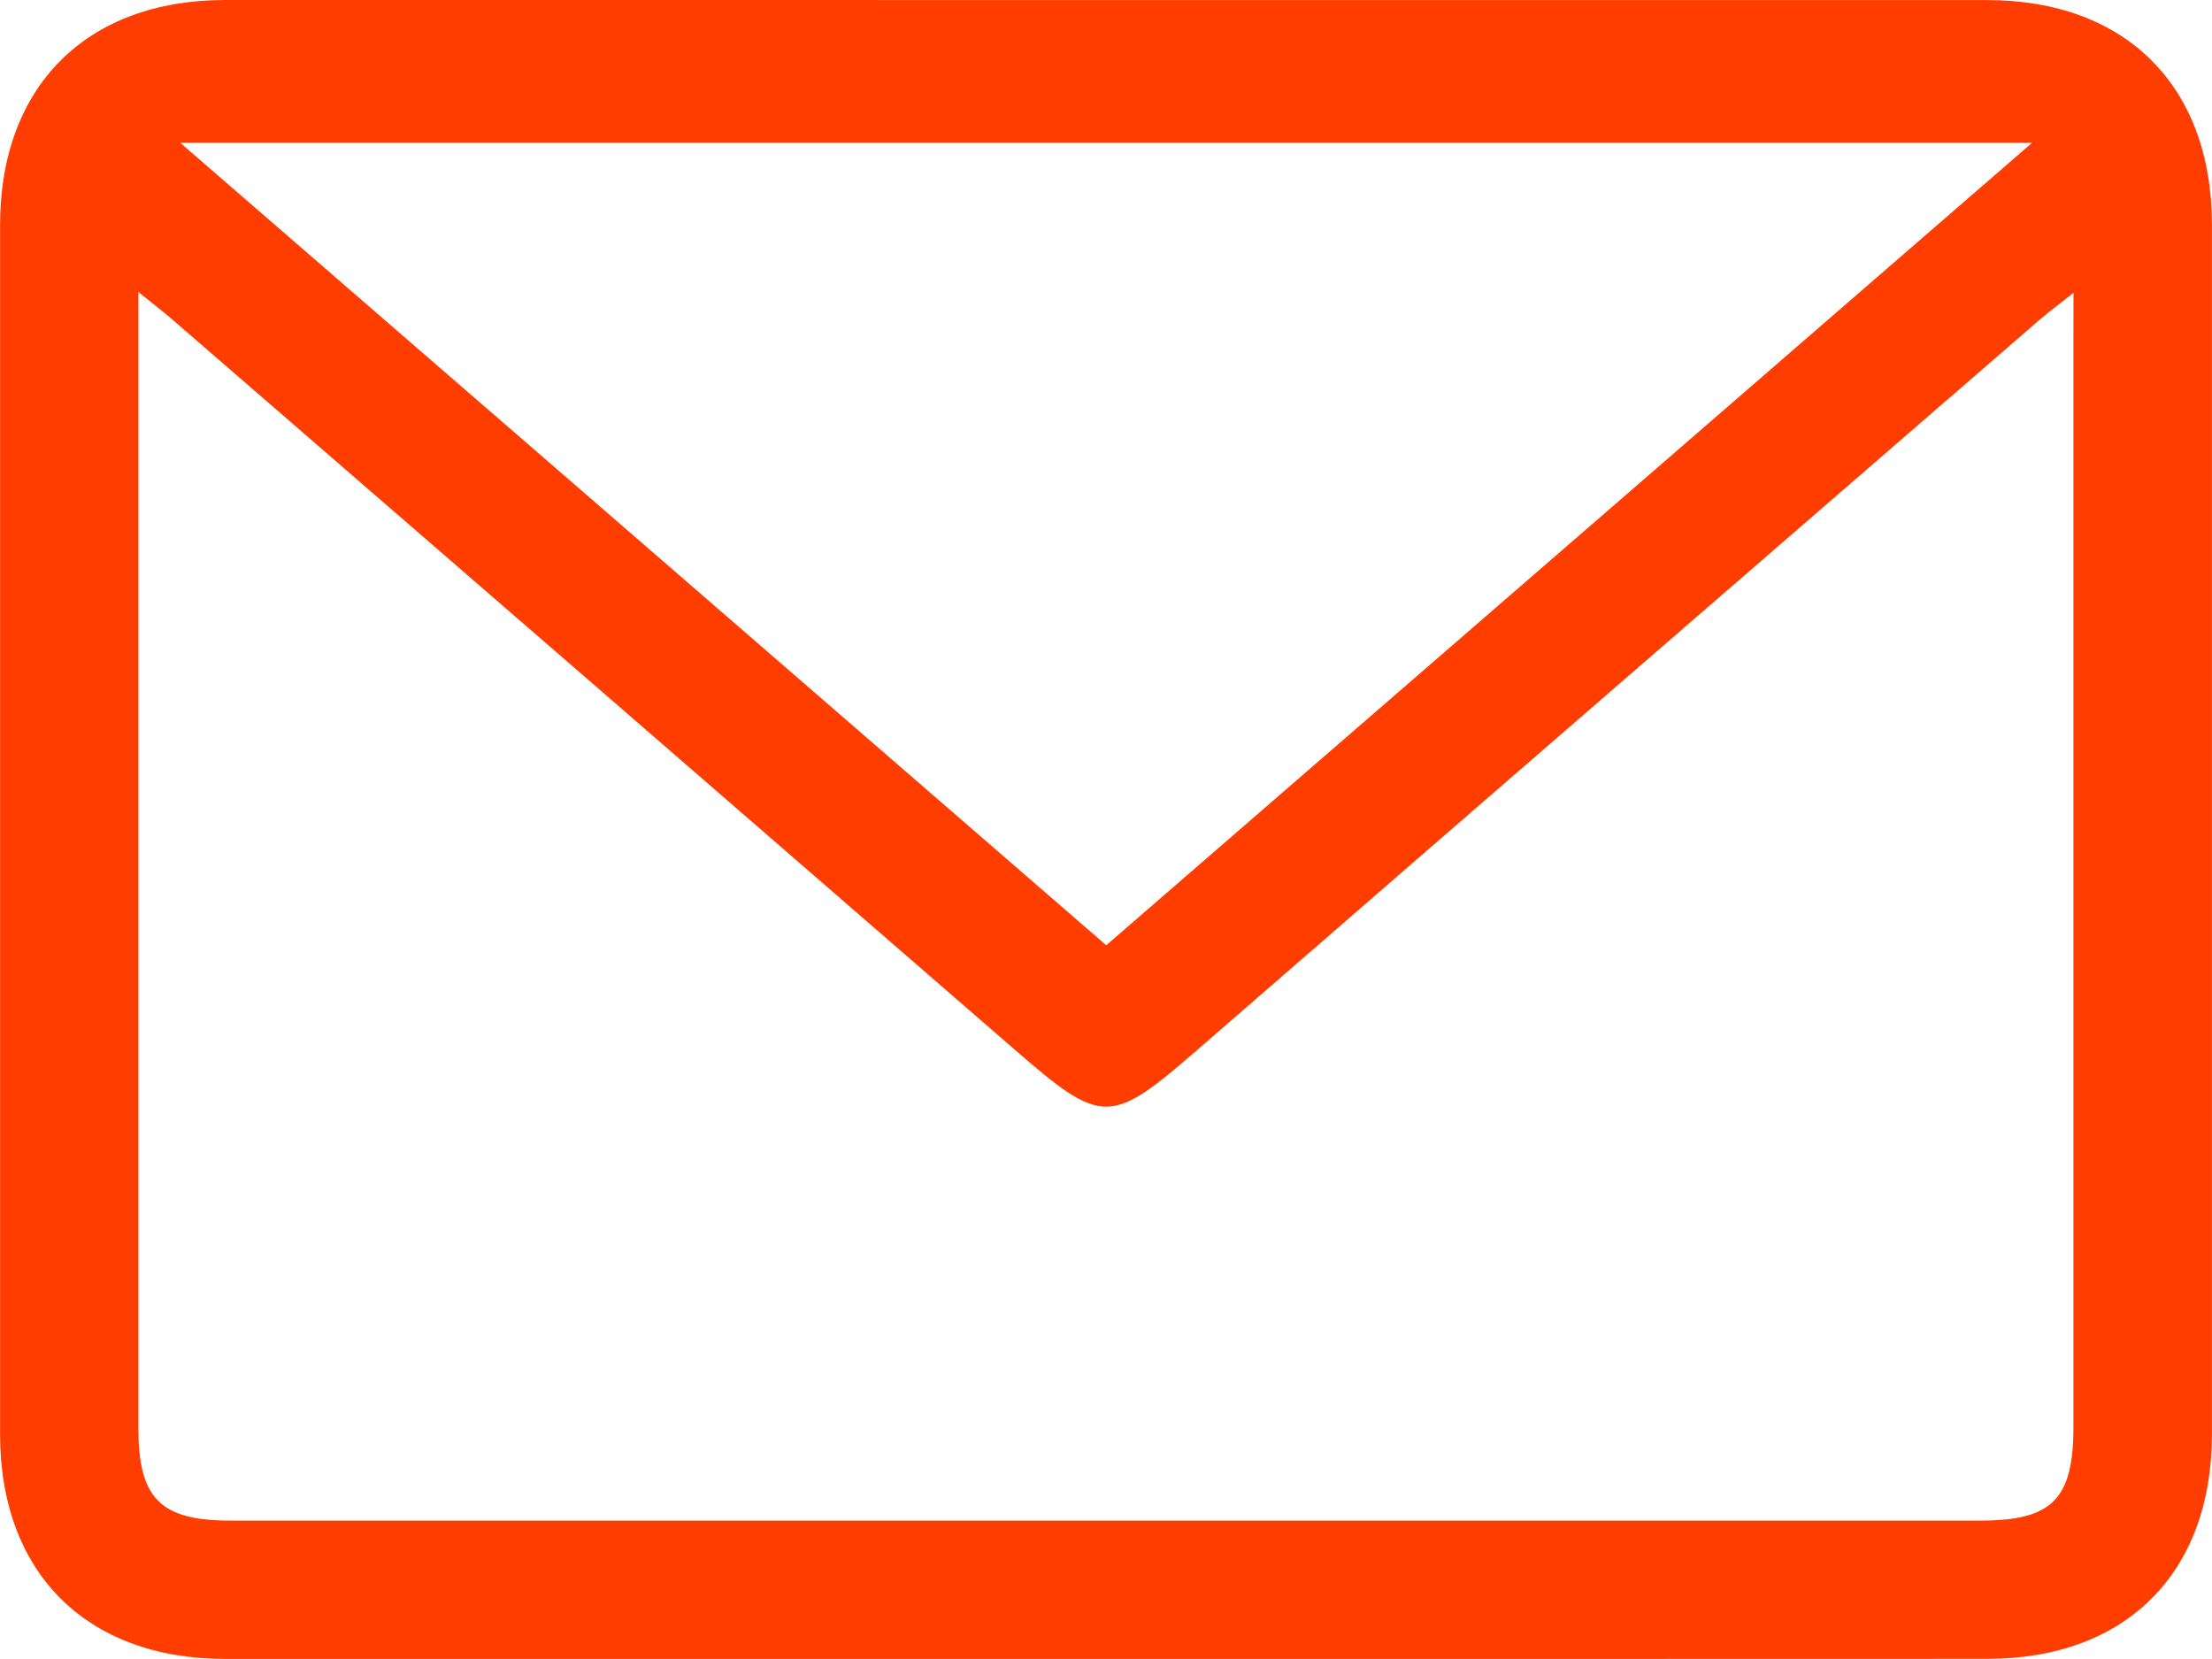 <?xml version="1.0" encoding="UTF-8"?> <svg xmlns="http://www.w3.org/2000/svg" width="28" height="21" viewBox="0 0 28 21" fill="none"> <path d="M13.978 20.999C10.268 20.999 6.558 21 2.848 20.999C1.094 20.998 0.001 19.907 0.001 18.157C-0 13.053 -0 7.951 0.001 2.847C0.001 1.095 1.094 0.001 2.846 0C10.282 0 17.718 0 25.154 0.001C26.91 0.001 27.999 1.091 27.999 2.845C28 7.948 28 13.051 27.999 18.154C27.999 19.91 26.911 20.998 25.155 20.998C21.43 21 17.704 20.999 13.978 20.999ZM26.247 3.707C26.058 3.856 25.933 3.948 25.816 4.049C22.268 7.122 18.719 10.194 15.175 13.273C14.051 14.25 13.957 14.253 12.837 13.28C9.292 10.203 5.744 7.13 2.196 4.057C2.071 3.949 1.94 3.848 1.752 3.697C1.752 3.932 1.752 4.061 1.752 4.19C1.752 8.822 1.752 13.453 1.752 18.085C1.752 18.966 2.032 19.248 2.912 19.248C10.297 19.249 17.682 19.248 25.067 19.248C25.979 19.248 26.246 18.978 26.246 18.056C26.246 13.458 26.246 8.858 26.246 4.259C26.247 4.102 26.247 3.947 26.247 3.707ZM25.723 1.807C17.86 1.807 10.132 1.807 2.281 1.807C6.25 5.246 10.121 8.602 14.003 11.965C17.901 8.587 21.763 5.241 25.723 1.807Z" fill="#FF3D00"></path> </svg> 